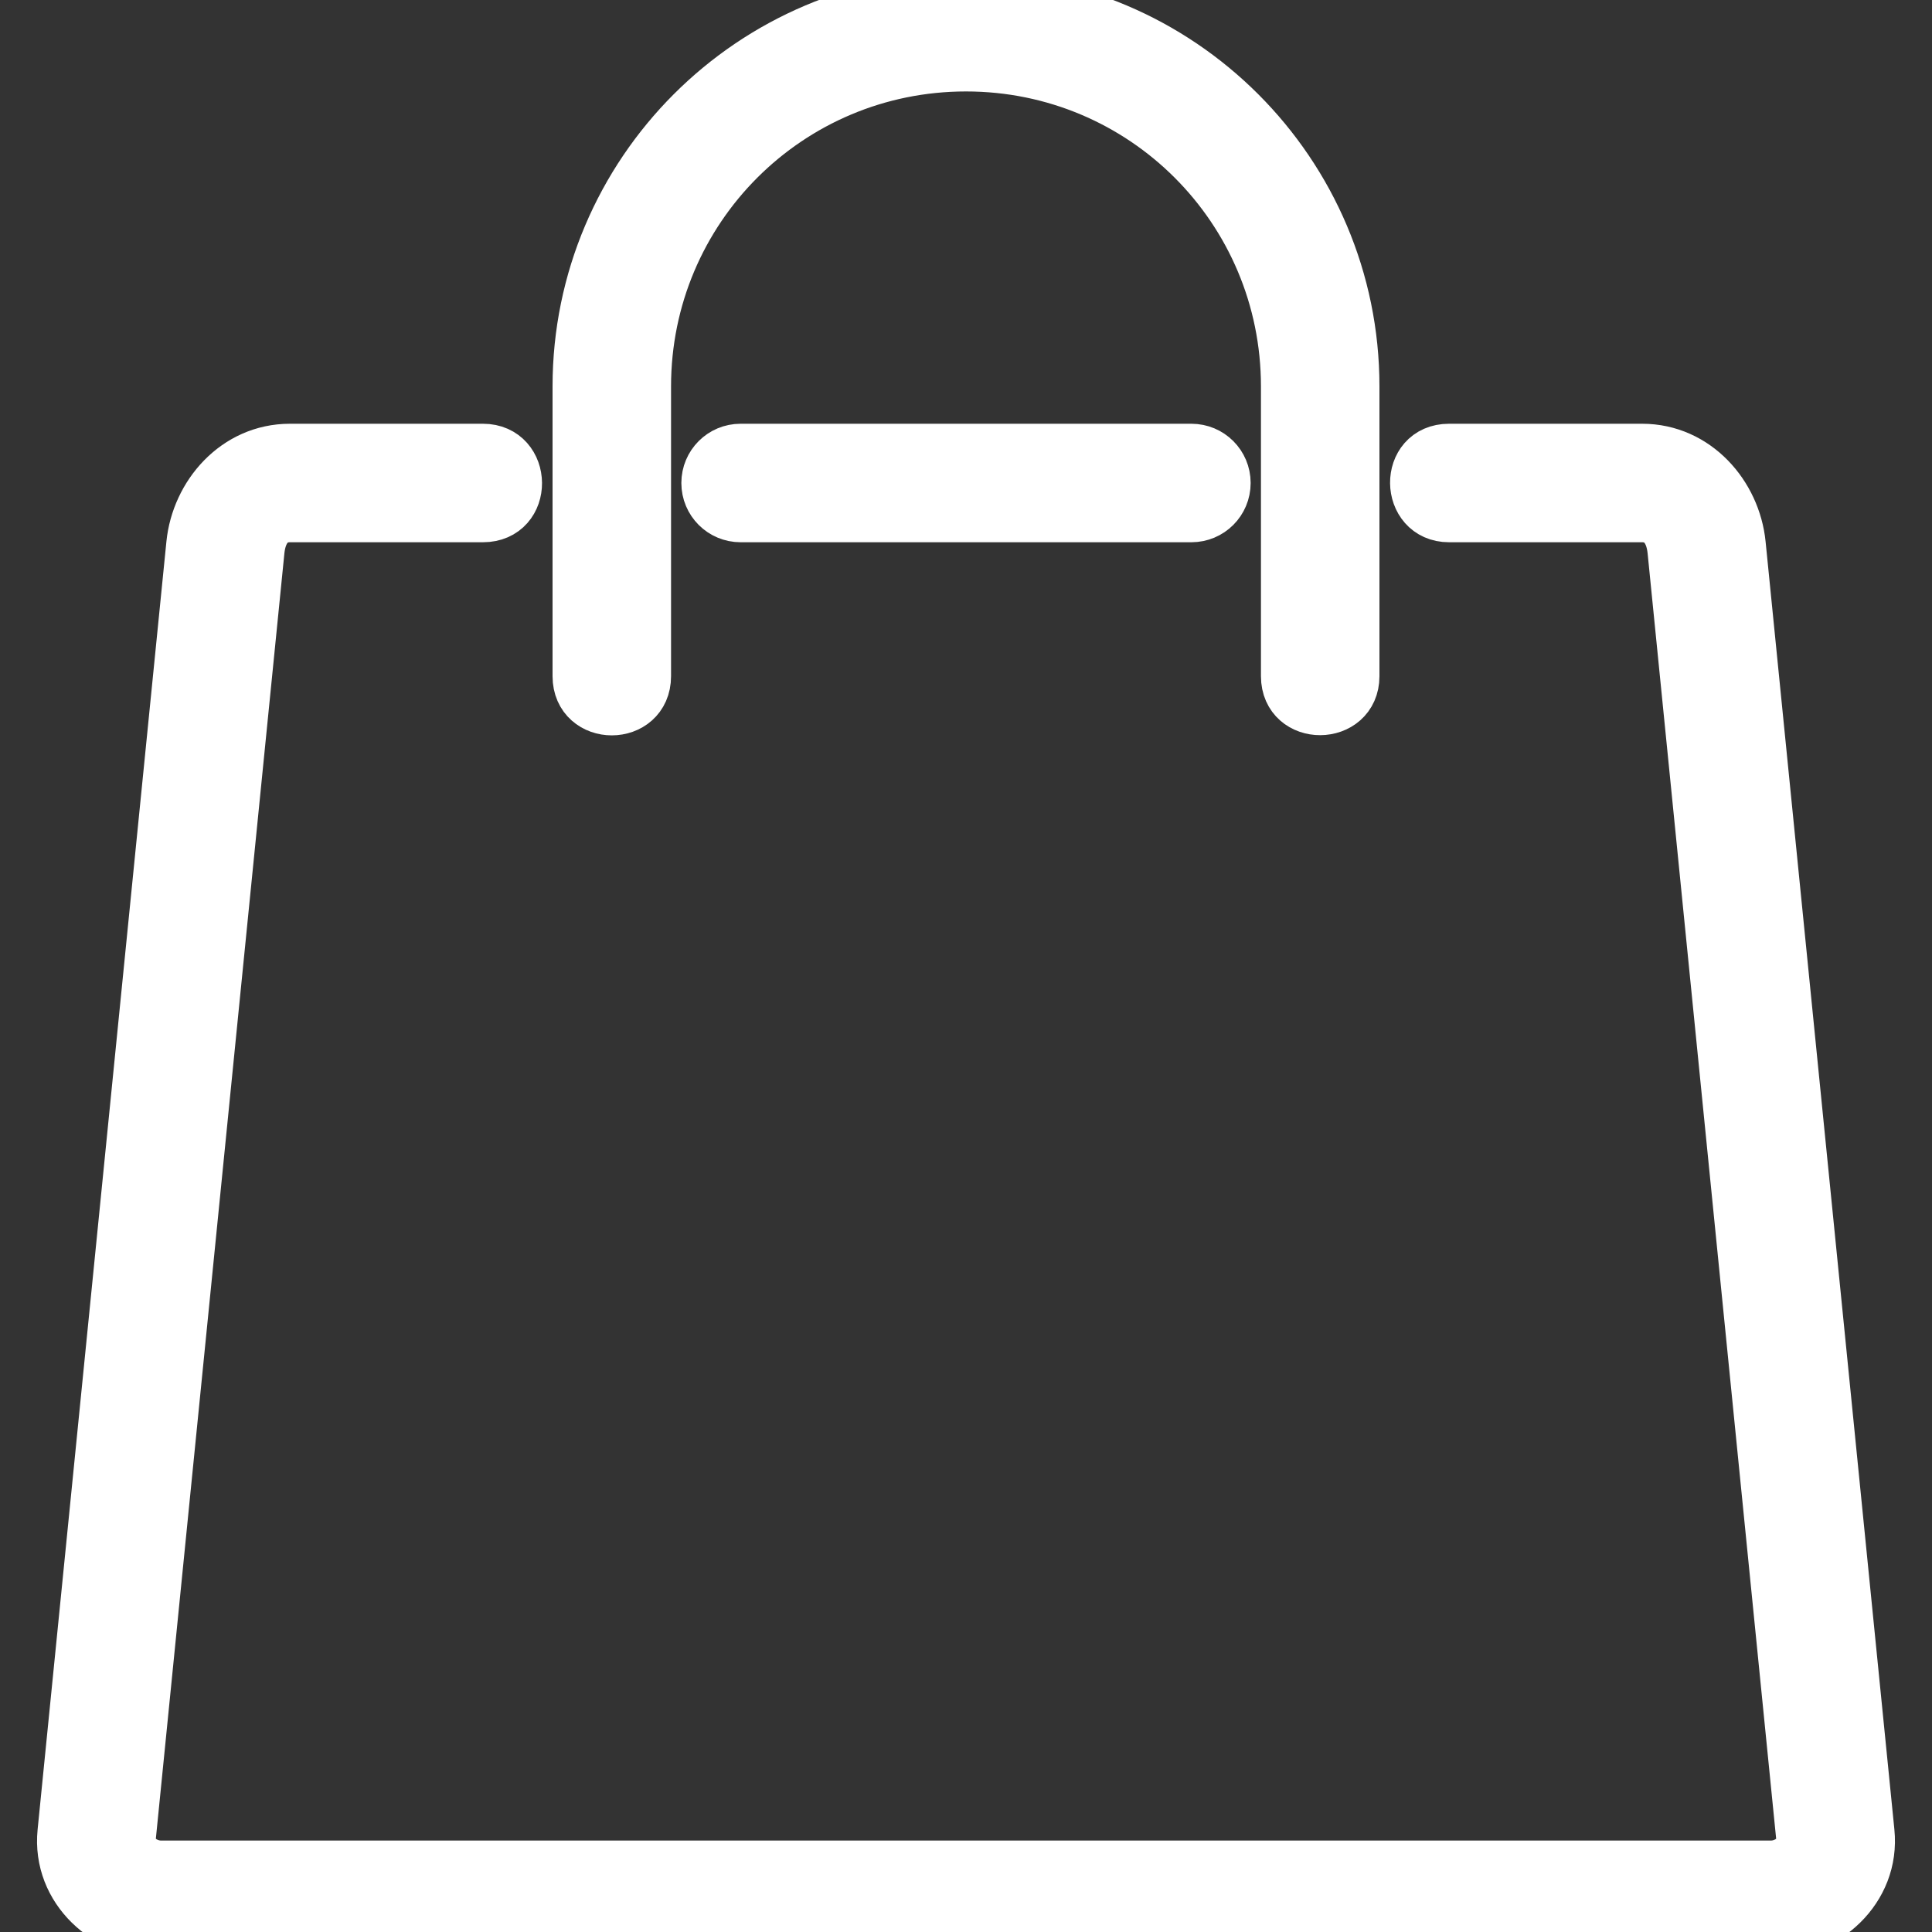 <!DOCTYPE svg PUBLIC "-//W3C//DTD SVG 1.1//EN" "http://www.w3.org/Graphics/SVG/1.1/DTD/svg11.dtd">
<!-- Uploaded to: SVG Repo, www.svgrepo.com, Transformed by: SVG Repo Mixer Tools -->
<svg fill="#ffffff" width="800px" height="800px" viewBox="0 0 30 30" xmlns="http://www.w3.org/2000/svg" stroke="#ffffff" stroke-width="0.84">
<rect x="0" y="0" width="30" height="30" fill="#333333" stroke="none"/>
<g id="SVGRepo_bgCarrier" stroke-width="0"/>
<g id="SVGRepo_tracerCarrier" stroke-linecap="round" stroke-linejoin="round"/>
<g id="SVGRepo_iconCarrier">
<path d="M11.5 7h7c.277 0 .5.223.5.5s-.223.5-.5.5h-7c-.277 0-.5-.223-.5-.5s.223-.5.5-.5zm-7 0c-.824 0-1.422.694-1.498 1.45l-2 20C.914 29.33 1.676 30 2.5 30h25c.824 0 1.586-.672 1.498-1.55l-2-20C26.922 7.695 26.324 7 25.5 7h-3c-.67 0-.65 1 0 1h3c.284 0 .467.204.502.55l2 20c.023.225-.218.45-.502.45h-25c-.284 0-.525-.225-.502-.45l2-20c.035-.346.218-.55.502-.55h3c.67 0 .654-1 0-1zM15 0c-3.308 0-6 2.692-6 6v4.5c0 .665 1 .665 1 0V6c0-2.767 2.233-5 5-5s5 2.233 5 5v4.5c0 .665 1 .657 1 0V6c0-3.308-2.692-6-6-6z"/>
</g>
</svg>